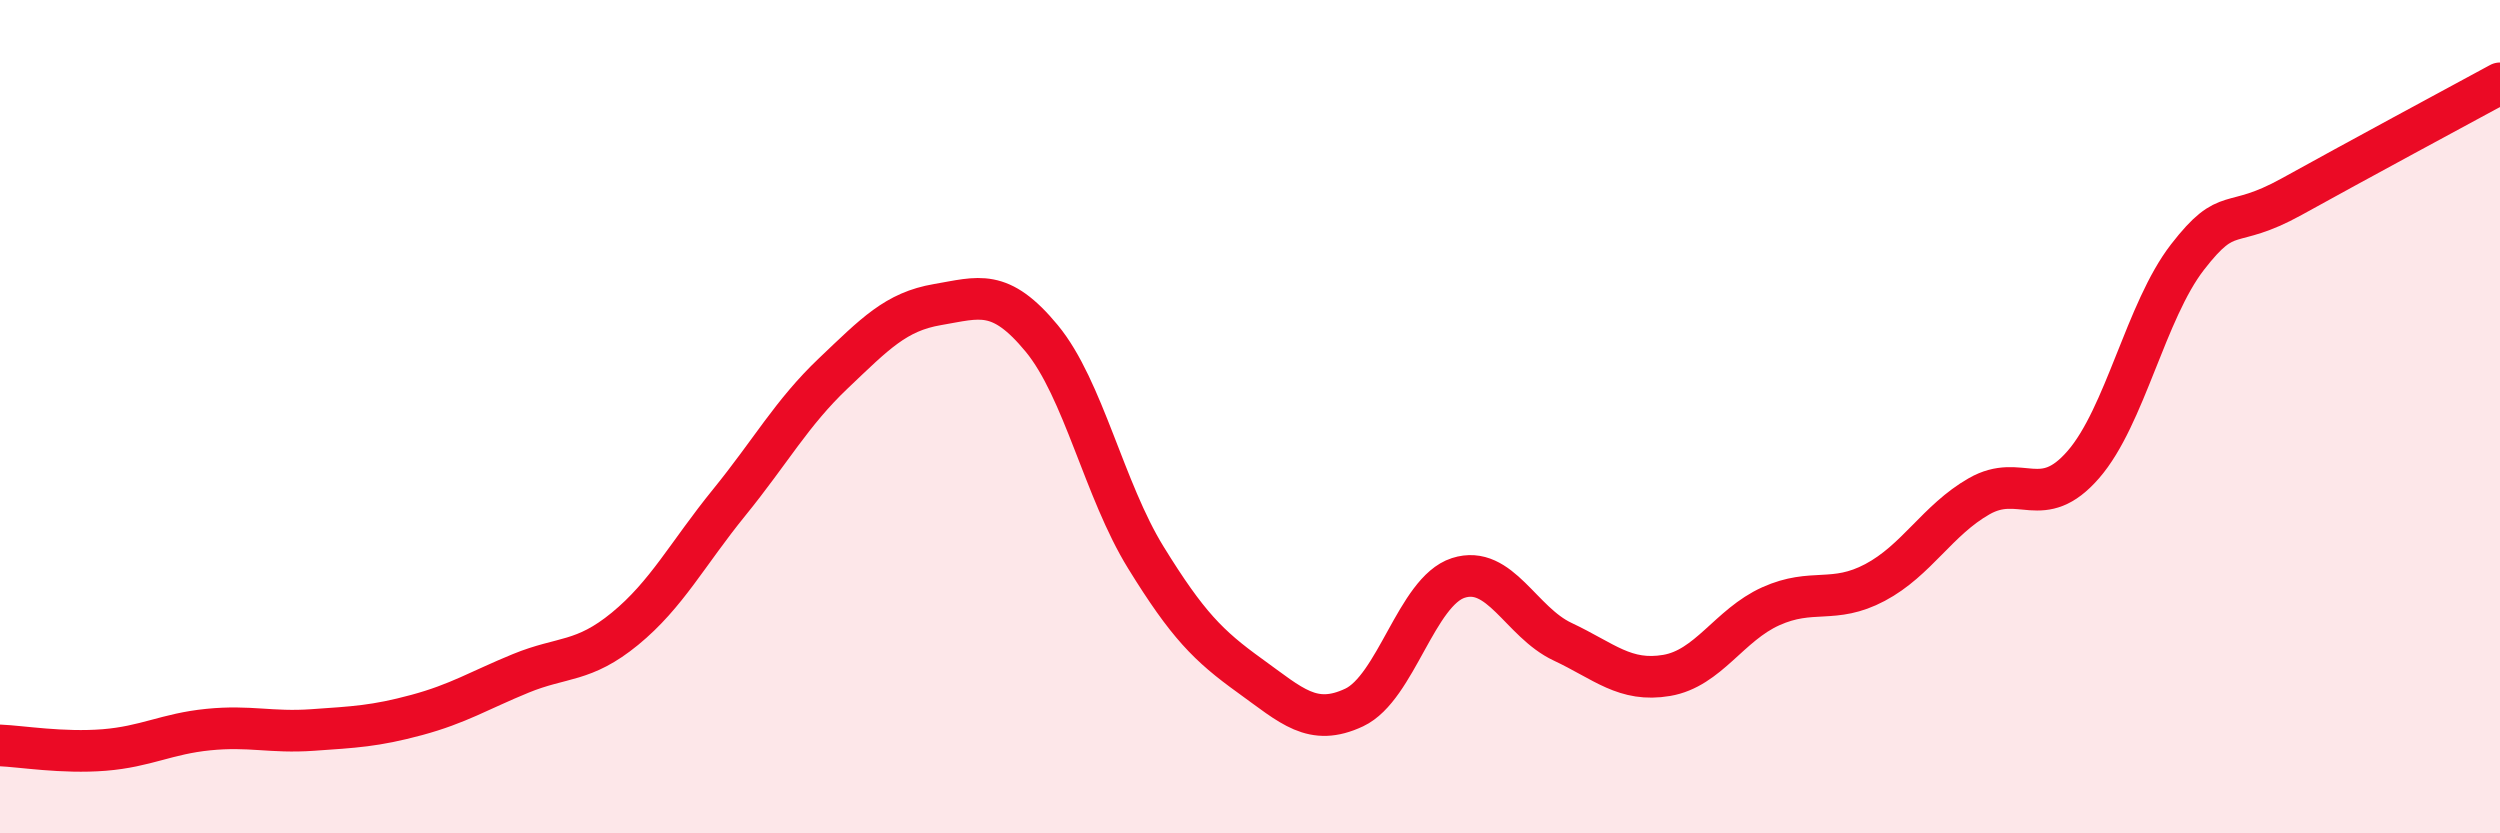 
    <svg width="60" height="20" viewBox="0 0 60 20" xmlns="http://www.w3.org/2000/svg">
      <path
        d="M 0,17.89 C 0.5,17.91 1.5,18.08 2.5,18 C 3.5,17.92 4,17.61 5,17.51 C 6,17.41 6.5,17.59 7.5,17.52 C 8.5,17.45 9,17.43 10,17.16 C 11,16.89 11.5,16.57 12.5,16.16 C 13.5,15.75 14,15.91 15,15.09 C 16,14.27 16.5,13.29 17.5,12.06 C 18.5,10.83 19,9.91 20,8.96 C 21,8.01 21.5,7.48 22.5,7.31 C 23.5,7.14 24,6.91 25,8.12 C 26,9.33 26.5,11.76 27.5,13.38 C 28.5,15 29,15.5 30,16.22 C 31,16.94 31.5,17.45 32.5,16.98 C 33.5,16.51 34,14.19 35,13.87 C 36,13.55 36.5,14.93 37.5,15.4 C 38.5,15.87 39,16.38 40,16.21 C 41,16.04 41.5,15 42.5,14.55 C 43.5,14.1 44,14.51 45,13.98 C 46,13.45 46.5,12.48 47.5,11.91 C 48.5,11.34 49,12.3 50,11.15 C 51,10 51.5,7.46 52.5,6.17 C 53.5,4.88 53.5,5.55 55,4.72 C 56.5,3.89 59,2.54 60,2L60 20L0 20Z"
        fill="#EB0A25"
        opacity="0.1"
        stroke-linecap="round"
        stroke-linejoin="round"
      />
      <path
        d="M 0,17.89 C 0.5,17.91 1.5,18.08 2.5,18 C 3.5,17.92 4,17.61 5,17.51 C 6,17.41 6.5,17.59 7.5,17.52 C 8.5,17.45 9,17.43 10,17.16 C 11,16.89 11.5,16.57 12.5,16.16 C 13.5,15.75 14,15.91 15,15.09 C 16,14.27 16.5,13.29 17.5,12.06 C 18.5,10.83 19,9.91 20,8.96 C 21,8.01 21.5,7.48 22.5,7.31 C 23.5,7.14 24,6.91 25,8.12 C 26,9.33 26.5,11.76 27.5,13.38 C 28.5,15 29,15.5 30,16.22 C 31,16.94 31.5,17.45 32.5,16.98 C 33.5,16.51 34,14.19 35,13.87 C 36,13.55 36.5,14.93 37.5,15.4 C 38.5,15.87 39,16.38 40,16.21 C 41,16.04 41.5,15 42.5,14.55 C 43.5,14.1 44,14.51 45,13.98 C 46,13.45 46.5,12.48 47.5,11.91 C 48.5,11.34 49,12.3 50,11.15 C 51,10 51.5,7.46 52.5,6.17 C 53.5,4.88 53.5,5.55 55,4.72 C 56.5,3.89 59,2.54 60,2"
        stroke="#EB0A25"
        stroke-width="1"
        fill="none"
        stroke-linecap="round"
        stroke-linejoin="round"
      />
    </svg>
  